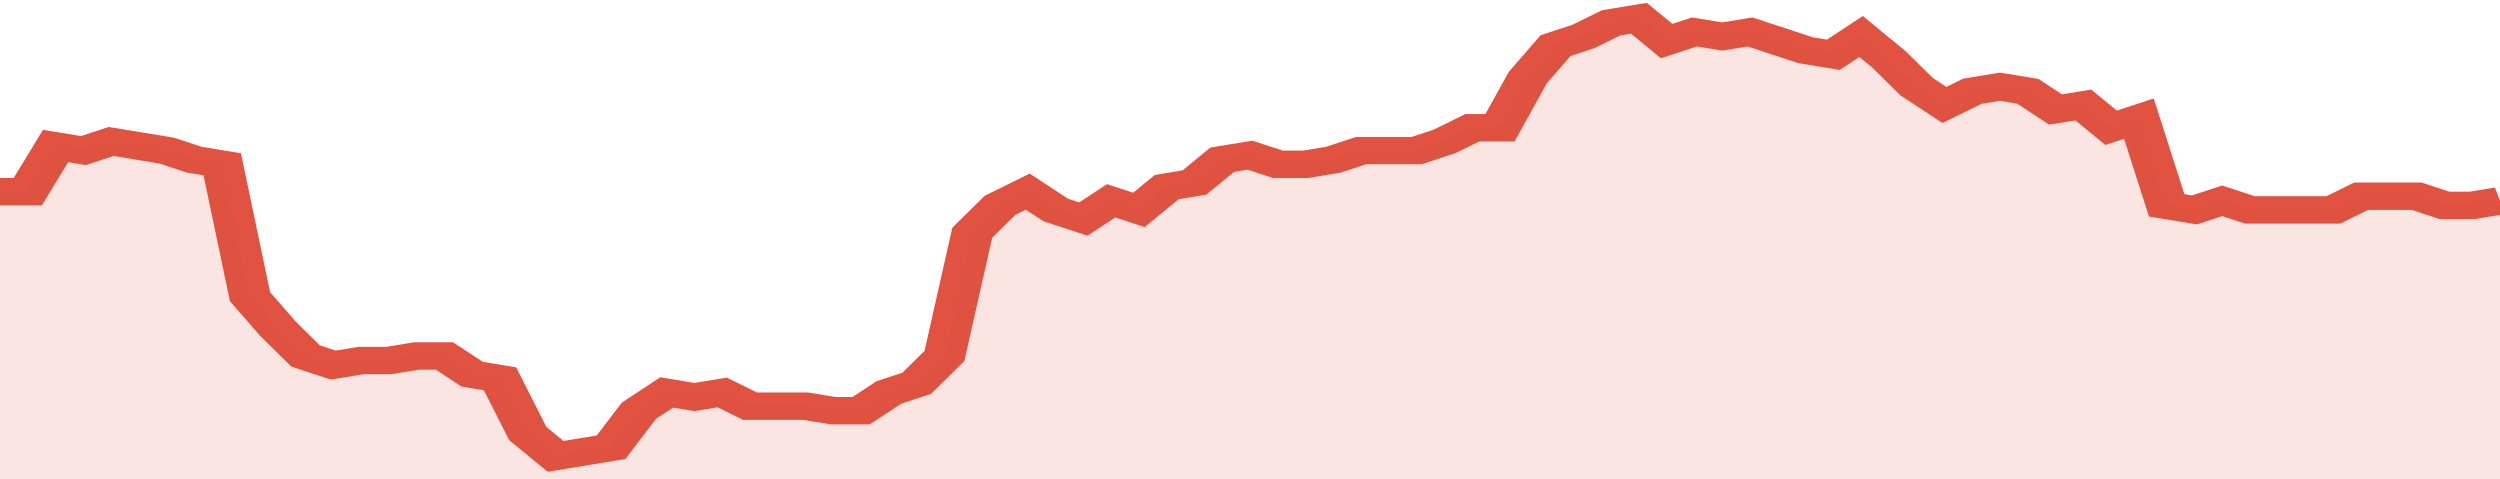 <svg xmlns="http://www.w3.org/2000/svg" viewBox="0 0 360 105" width="120" height="23" preserveAspectRatio="none">
				 <polyline fill="none" stroke="#E15241" stroke-width="6" points="0, 42 4, 42 8, 32 12, 33 16, 31 20, 32 24, 33 28, 35 32, 36 36, 65 40, 72 44, 78 48, 80 52, 79 56, 79 60, 78 64, 78 68, 82 72, 83 76, 95 80, 100 84, 99 88, 98 92, 90 96, 86 100, 87 104, 86 108, 89 112, 89 116, 89 120, 90 124, 90 128, 86 132, 84 136, 78 140, 51 144, 45 148, 42 152, 46 156, 48 160, 44 164, 46 168, 41 172, 40 176, 35 180, 34 184, 36 188, 36 192, 35 196, 33 200, 33 204, 33 208, 31 212, 28 216, 28 220, 17 224, 10 228, 8 232, 5 236, 4 240, 9 244, 7 248, 8 252, 7 256, 9 260, 11 264, 12 268, 8 272, 13 276, 19 280, 23 284, 20 288, 19 292, 20 296, 24 300, 23 304, 28 308, 26 312, 45 316, 46 320, 44 324, 46 328, 46 332, 46 336, 46 340, 43 344, 43 348, 43 352, 45 356, 45 360, 44 360, 44 "> </polyline>
				 <polygon fill="#E15241" opacity="0.15" points="0, 105 0, 42 4, 42 8, 32 12, 33 16, 31 20, 32 24, 33 28, 35 32, 36 36, 65 40, 72 44, 78 48, 80 52, 79 56, 79 60, 78 64, 78 68, 82 72, 83 76, 95 80, 100 84, 99 88, 98 92, 90 96, 86 100, 87 104, 86 108, 89 112, 89 116, 89 120, 90 124, 90 128, 86 132, 84 136, 78 140, 51 144, 45 148, 42 152, 46 156, 48 160, 44 164, 46 168, 41 172, 40 176, 35 180, 34 184, 36 188, 36 192, 35 196, 33 200, 33 204, 33 208, 31 212, 28 216, 28 220, 17 224, 10 228, 8 232, 5 236, 4 240, 9 244, 7 248, 8 252, 7 256, 9 260, 11 264, 12 268, 8 272, 13 276, 19 280, 23 284, 20 288, 19 292, 20 296, 24 300, 23 304, 28 308, 26 312, 45 316, 46 320, 44 324, 46 328, 46 332, 46 336, 46 340, 43 344, 43 348, 43 352, 45 356, 45 360, 44 360, 105 "></polygon>
			</svg>